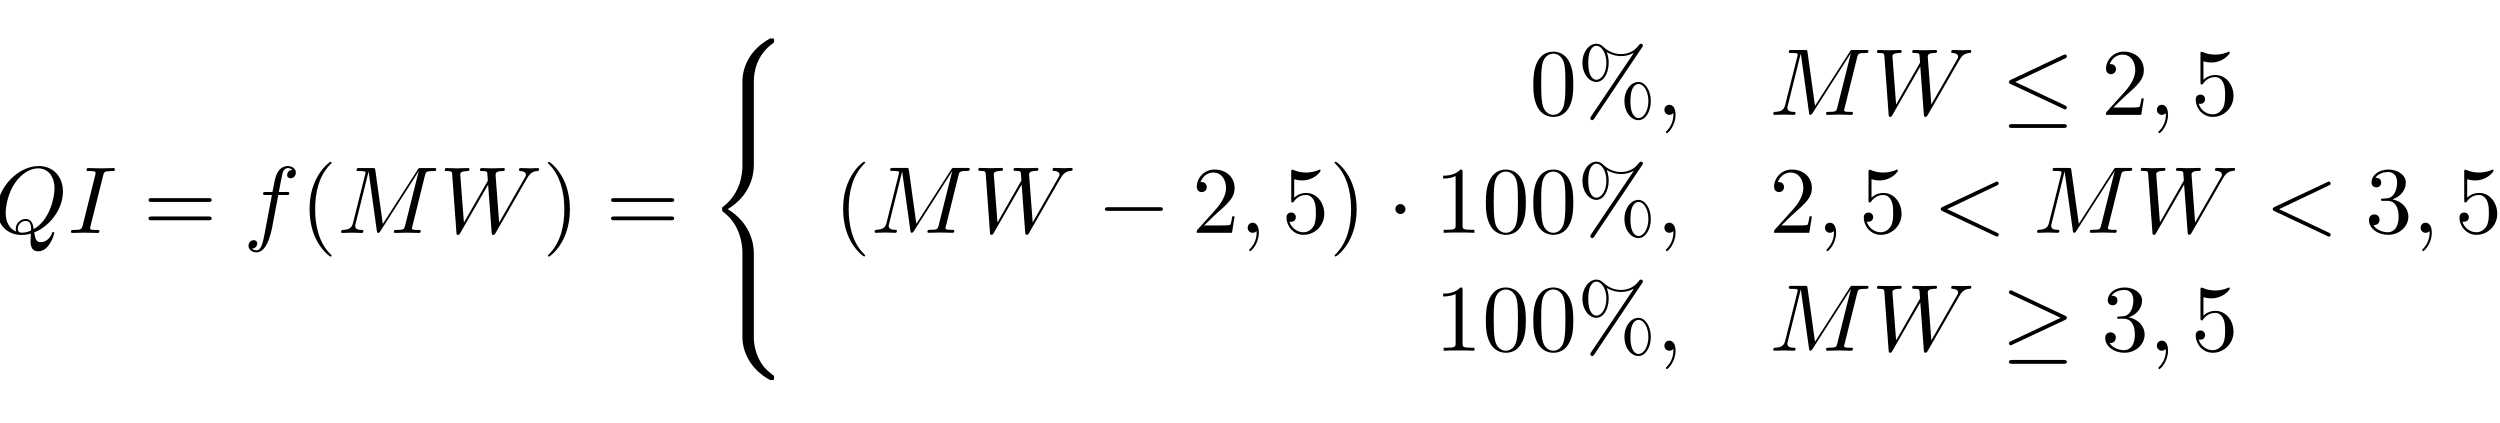<?xml version="1.0" encoding="UTF-8" standalone="no"?>
<svg
   xmlns:dc="http://purl.org/dc/elements/1.1/"
   xmlns:cc="http://creativecommons.org/ns#"
   xmlns:rdf="http://www.w3.org/1999/02/22-rdf-syntax-ns#"
   xmlns:svg="http://www.w3.org/2000/svg"
   xmlns="http://www.w3.org/2000/svg"
   xmlns:xlink="http://www.w3.org/1999/xlink"
   id="svg304"
   version="1.2"
   viewBox="0 0 287.23 48.599"
   height="48.599pt"
   width="287.23pt">
  <defs
     id="defs91">
    <g
       id="g89">
      <symbol
         style="overflow:visible"
         id="glyph0-0"
         overflow="visible">
        <path
           id="path2"
           d=""
           style="stroke:none" />
      </symbol>
      <symbol
         style="overflow:visible"
         id="glyph0-1"
         overflow="visible">
        <path
           id="path5"
           d="m 4.781,-0.062 c 1.688,-0.641 3.297,-2.594 3.297,-4.688 0,-1.766 -1.156,-2.938 -2.781,-2.938 -2.359,0 -4.766,2.469 -4.766,5.016 0,1.812 1.219,2.906 2.797,2.906 0.266,0 0.641,-0.031 1.062,-0.156 -0.031,0.672 -0.031,0.703 -0.031,0.844 0,0.344 0,1.188 0.891,1.188 C 6.547,2.109 7.078,0.125 7.078,0 c 0,-0.078 -0.078,-0.109 -0.125,-0.109 -0.078,0 -0.109,0.062 -0.125,0.125 C 6.562,0.781 5.938,1.062 5.547,1.062 c -0.5,0 -0.656,-0.297 -0.766,-1.125 z M 2.719,-0.156 C 1.859,-0.484 1.5,-1.344 1.5,-2.328 c 0,-0.75 0.281,-2.297 1.109,-3.469 0.797,-1.125 1.812,-1.625 2.609,-1.625 1.094,0 1.891,0.859 1.891,2.312 0,1.094 -0.562,3.641 -2.391,4.672 C 4.672,-0.812 4.562,-1.609 3.766,-1.609 3.188,-1.609 2.656,-1.062 2.656,-0.5 c 0,0.219 0.062,0.344 0.062,0.344 z m 0.672,0.125 c -0.156,0 -0.5,0 -0.5,-0.469 0,-0.438 0.406,-0.875 0.875,-0.875 0.453,0 0.656,0.266 0.656,0.922 0,0.172 0,0.188 -0.109,0.219 -0.281,0.125 -0.609,0.203 -0.922,0.203 z m 0,0"
           style="stroke:none" />
      </symbol>
      <symbol
         style="overflow:visible"
         id="glyph0-2"
         overflow="visible">
        <path
           id="path8"
           d="m 4.078,-6.609 c 0.094,-0.391 0.125,-0.5 1,-0.5 0.25,0 0.344,0 0.344,-0.203 0,-0.141 -0.125,-0.141 -0.172,-0.141 -0.312,0 -1.109,0.031 -1.438,0.031 -0.328,0 -1.125,-0.031 -1.453,-0.031 -0.062,0 -0.203,0 -0.203,0.219 0,0.125 0.094,0.125 0.297,0.125 0.453,0 0.75,0 0.75,0.203 0,0.062 0,0.078 -0.016,0.172 L 1.719,-0.844 c -0.109,0.391 -0.141,0.5 -1,0.5 -0.25,0 -0.344,0 -0.344,0.219 C 0.375,0 0.5,0 0.531,0 0.844,0 1.641,-0.031 1.969,-0.031 2.297,-0.031 3.094,0 3.422,0 c 0.094,0 0.219,0 0.219,-0.203 0,-0.141 -0.078,-0.141 -0.328,-0.141 -0.188,0 -0.25,0 -0.469,-0.016 -0.219,-0.016 -0.266,-0.062 -0.266,-0.188 0,-0.078 0.016,-0.172 0.047,-0.25 z m 0,0"
           style="stroke:none" />
      </symbol>
      <symbol
         style="overflow:visible"
         id="glyph0-3"
         overflow="visible">
        <path
           id="path11"
           d="m 4,-4.359 h 0.938 c 0.219,0 0.328,0 0.328,-0.219 0,-0.125 -0.109,-0.125 -0.297,-0.125 H 4.062 L 4.297,-5.938 C 4.344,-6.172 4.5,-6.953 4.562,-7.078 c 0.094,-0.203 0.281,-0.375 0.516,-0.375 0.031,0 0.328,0 0.531,0.203 -0.484,0.047 -0.594,0.422 -0.594,0.594 0,0.25 0.203,0.375 0.406,0.375 0.281,0 0.594,-0.234 0.594,-0.656 0,-0.5 -0.5,-0.75 -0.938,-0.75 -0.375,0 -1.062,0.188 -1.391,1.281 -0.062,0.219 -0.094,0.328 -0.359,1.703 h -0.75 c -0.219,0 -0.328,0 -0.328,0.203 0,0.141 0.094,0.141 0.297,0.141 h 0.719 l -0.812,4.312 C 2.25,1 2.078,2 1.5,2 1.469,2 1.188,2 0.984,1.797 c 0.5,-0.031 0.594,-0.422 0.594,-0.594 0,-0.25 -0.188,-0.375 -0.406,-0.375 -0.281,0 -0.594,0.234 -0.594,0.656 0,0.484 0.484,0.75 0.922,0.75 0.609,0 1.047,-0.641 1.234,-1.062 0.359,-0.688 0.609,-2 0.609,-2.078 z m 0,0"
           style="stroke:none" />
      </symbol>
      <symbol
         style="overflow:visible"
         id="glyph0-4"
         overflow="visible">
        <path
           id="path14"
           d="m 10.094,-6.609 c 0.109,-0.391 0.125,-0.5 0.938,-0.5 0.25,0 0.359,0 0.359,-0.219 0,-0.125 -0.109,-0.125 -0.297,-0.125 h -1.438 c -0.281,0 -0.297,0 -0.422,0.219 L 5.25,-1.031 4.391,-7.203 c -0.031,-0.25 -0.047,-0.25 -0.328,-0.25 h -1.5 c -0.203,0 -0.328,0 -0.328,0.219 0,0.125 0.094,0.125 0.312,0.125 0.141,0 0.344,0.016 0.469,0.016 0.188,0.031 0.25,0.062 0.25,0.172 0,0.047 -0.016,0.078 -0.047,0.219 L 1.828,-1.156 C 1.719,-0.719 1.531,-0.375 0.656,-0.344 c -0.062,0 -0.203,0.016 -0.203,0.219 0,0.094 0.078,0.125 0.156,0.125 0.344,0 0.734,-0.031 1.094,-0.031 0.375,0 0.766,0.031 1.125,0.031 0.047,0 0.188,0 0.188,-0.219 0,-0.125 -0.109,-0.125 -0.188,-0.125 -0.625,0 -0.75,-0.219 -0.75,-0.469 0,-0.078 0.016,-0.141 0.047,-0.25 L 3.609,-7.016 H 3.625 L 4.562,-0.25 C 4.578,-0.125 4.594,0 4.719,0 c 0.125,0 0.188,-0.125 0.25,-0.203 L 9.375,-7.094 l -1.562,6.25 c -0.109,0.422 -0.125,0.5 -0.984,0.5 -0.188,0 -0.312,0 -0.312,0.219 C 6.516,0 6.656,0 6.688,0 6.984,0 7.734,-0.031 8.031,-0.031 8.484,-0.031 8.953,0 9.406,0 c 0.062,0 0.203,0 0.203,-0.219 0,-0.125 -0.094,-0.125 -0.312,-0.125 -0.391,0 -0.703,0 -0.703,-0.188 0,-0.047 0,-0.062 0.062,-0.266 z m 0,0"
           style="stroke:none" />
      </symbol>
      <symbol
         style="overflow:visible"
         id="glyph0-5"
         overflow="visible">
        <path
           id="path17"
           d="m 10,-6.188 c 0.281,-0.469 0.531,-0.875 1.219,-0.922 0.109,-0.016 0.219,-0.016 0.219,-0.219 0,-0.047 -0.047,-0.125 -0.141,-0.125 -0.266,0 -0.562,0.031 -0.844,0.031 -0.359,0 -0.766,-0.031 -1.125,-0.031 -0.062,0 -0.203,0 -0.203,0.219 0,0.109 0.094,0.125 0.156,0.125 0.266,0.016 0.641,0.094 0.641,0.422 0,0.125 -0.047,0.203 -0.141,0.359 L 6.844,-1.188 6.438,-6.594 c -0.016,-0.219 -0.031,-0.5 0.766,-0.516 0.188,0 0.297,0 0.297,-0.219 0,-0.109 -0.125,-0.125 -0.172,-0.125 -0.438,0 -0.891,0.031 -1.328,0.031 -0.25,0 -0.891,-0.031 -1.141,-0.031 -0.078,0 -0.219,0 -0.219,0.219 0,0.125 0.109,0.125 0.266,0.125 0.484,0 0.562,0.062 0.578,0.266 L 5.547,-6 2.797,-1.188 2.375,-6.719 c 0,-0.125 0,-0.375 0.828,-0.391 0.109,0 0.234,0 0.234,-0.219 0,-0.125 -0.141,-0.125 -0.156,-0.125 -0.438,0 -0.891,0.031 -1.344,0.031 -0.375,0 -0.766,-0.031 -1.141,-0.031 -0.062,0 -0.203,0 -0.203,0.219 0,0.125 0.109,0.125 0.281,0.125 0.547,0 0.547,0.094 0.578,0.406 l 0.484,6.656 c 0.016,0.203 0.031,0.281 0.172,0.281 0.141,0 0.172,-0.062 0.266,-0.219 l 3.203,-5.562 0.406,5.5 C 6.016,0.188 6.031,0.234 6.156,0.234 6.297,0.234 6.375,0.125 6.422,0.031 Z m 0,0"
           style="stroke:none" />
      </symbol>
      <symbol
         style="overflow:visible"
         id="glyph0-6"
         overflow="visible">
        <path
           id="path20"
           d="m 2.219,-0.016 c 0,-0.719 -0.281,-1.141 -0.703,-1.141 -0.359,0 -0.578,0.266 -0.578,0.578 C 0.938,-0.281 1.156,0 1.516,0 c 0.125,0 0.266,-0.047 0.375,-0.141 0.047,-0.016 0.047,-0.031 0.062,-0.031 0.016,0 0.016,0.016 0.016,0.156 0,0.812 -0.375,1.469 -0.734,1.828 -0.125,0.125 -0.125,0.141 -0.125,0.172 0,0.078 0.062,0.125 0.109,0.125 0.125,0 1,-0.844 1,-2.125 z m 0,0"
           style="stroke:none" />
      </symbol>
      <symbol
         style="overflow:visible"
         id="glyph0-7"
         overflow="visible">
        <path
           id="path23"
           d="M 7.359,-5.438 C 7.5,-5.5 7.562,-5.547 7.562,-5.672 c 0,-0.125 -0.094,-0.219 -0.219,-0.219 -0.031,0 -0.047,0 -0.188,0.078 L 1.109,-2.969 C 1,-2.906 0.906,-2.859 0.906,-2.719 c 0,0.125 0.094,0.172 0.203,0.234 L 7.156,0.359 C 7.297,0.438 7.312,0.438 7.344,0.438 c 0.125,0 0.219,-0.094 0.219,-0.219 0,-0.125 -0.062,-0.172 -0.203,-0.234 L 1.641,-2.719 Z m 0,0"
           style="stroke:none" />
      </symbol>
      <symbol
         style="overflow:visible"
         id="glyph1-0"
         overflow="visible">
        <path
           id="path26"
           d=""
           style="stroke:none" />
      </symbol>
      <symbol
         style="overflow:visible"
         id="glyph1-1"
         overflow="visible">
        <path
           id="path29"
           d="m 7.5,-3.562 c 0.156,0 0.359,0 0.359,-0.219 C 7.859,-4 7.656,-4 7.5,-4 H 0.969 c -0.156,0 -0.359,0 -0.359,0.219 0,0.219 0.203,0.219 0.375,0.219 z m 0,2.109 c 0.156,0 0.359,0 0.359,-0.219 0,-0.219 -0.203,-0.219 -0.359,-0.219 H 0.984 c -0.172,0 -0.375,0 -0.375,0.219 0,0.219 0.203,0.219 0.359,0.219 z m 0,0"
           style="stroke:none" />
      </symbol>
      <symbol
         style="overflow:visible"
         id="glyph1-2"
         overflow="visible">
        <path
           id="path32"
           d="m 3.609,2.625 c 0,-0.047 0,-0.062 -0.188,-0.25 C 2.062,1 1.719,-1.062 1.719,-2.719 c 0,-1.906 0.406,-3.797 1.75,-5.172 0.141,-0.125 0.141,-0.141 0.141,-0.188 0,-0.062 -0.047,-0.094 -0.109,-0.094 -0.109,0 -1.094,0.734 -1.734,2.125 -0.562,1.188 -0.688,2.406 -0.688,3.328 0,0.844 0.125,2.156 0.719,3.391 C 2.453,2.016 3.391,2.719 3.5,2.719 3.562,2.719 3.609,2.688 3.609,2.625 Z m 0,0"
           style="stroke:none" />
      </symbol>
      <symbol
         style="overflow:visible"
         id="glyph1-3"
         overflow="visible">
        <path
           id="path35"
           d="m 3.156,-2.719 c 0,-0.859 -0.125,-2.172 -0.719,-3.406 -0.656,-1.344 -1.594,-2.047 -1.703,-2.047 -0.062,0 -0.109,0.031 -0.109,0.094 0,0.047 0,0.062 0.203,0.266 1.062,1.078 1.688,2.812 1.688,5.094 0,1.859 -0.406,3.781 -1.75,5.156 C 0.625,2.562 0.625,2.578 0.625,2.625 c 0,0.062 0.047,0.094 0.109,0.094 0.109,0 1.094,-0.734 1.734,-2.125 0.547,-1.188 0.688,-2.406 0.688,-3.312 z m 0,0"
           style="stroke:none" />
      </symbol>
      <symbol
         style="overflow:visible"
         id="glyph1-4"
         overflow="visible">
        <path
           id="path38"
           d="m 5.016,-3.484 c 0,-0.875 -0.047,-1.75 -0.438,-2.562 -0.5,-1.047 -1.391,-1.219 -1.859,-1.219 -0.641,0 -1.438,0.281 -1.891,1.297 -0.344,0.75 -0.406,1.609 -0.406,2.484 0,0.812 0.047,1.797 0.5,2.625 0.469,0.875 1.266,1.094 1.797,1.094 0.578,0 1.422,-0.219 1.891,-1.266 0.359,-0.75 0.406,-1.594 0.406,-2.453 z M 2.719,0 C 2.297,0 1.641,-0.266 1.453,-1.312 c -0.125,-0.656 -0.125,-1.672 -0.125,-2.312 0,-0.688 0,-1.406 0.094,-2 C 1.625,-6.922 2.438,-7.031 2.719,-7.031 c 0.359,0 1.078,0.203 1.281,1.281 0.109,0.609 0.109,1.438 0.109,2.125 0,0.828 0,1.562 -0.125,2.266 C 3.828,-0.328 3.203,0 2.719,0 Z m 0,0"
           style="stroke:none" />
      </symbol>
      <symbol
         style="overflow:visible"
         id="glyph1-5"
         overflow="visible">
        <path
           id="path41"
           d="m 7.469,-7.766 c 0.062,-0.094 0.094,-0.125 0.094,-0.203 0,-0.109 -0.109,-0.203 -0.219,-0.203 -0.109,0 -0.172,0.062 -0.234,0.141 -0.547,0.75 -1.281,1.047 -2.078,1.047 -0.75,0 -1.438,-0.281 -2.031,-0.844 -0.203,-0.188 -0.438,-0.344 -0.781,-0.344 -0.828,0 -1.609,0.906 -1.609,2.188 0,1.312 0.781,2.203 1.609,2.203 0.797,0 1.406,-0.969 1.406,-2.203 0,-0.141 0,-0.656 -0.219,-1.219 C 4.109,-6.812 4.656,-6.75 5.047,-6.75 5.875,-6.75 6.438,-7.094 6.5,-7.125 H 6.516 L 1.609,0.172 C 1.516,0.312 1.516,0.375 1.516,0.391 c 0,0.125 0.109,0.219 0.219,0.219 0.109,0 0.125,-0.047 0.219,-0.156 z m -5.25,3.734 c -0.219,0 -0.938,-0.141 -0.938,-1.953 0,-1.812 0.719,-1.953 0.938,-1.953 0.578,0 1.141,0.812 1.141,1.953 0,1.172 -0.562,1.953 -1.141,1.953 z M 7.062,0.375 c -0.219,0 -0.938,-0.141 -0.938,-1.953 0,-1.828 0.703,-1.969 0.938,-1.969 0.578,0 1.125,0.812 1.125,1.953 0,1.172 -0.562,1.969 -1.125,1.969 z m 1.406,-1.953 c 0,-1.25 -0.656,-2.203 -1.422,-2.203 -0.828,0 -1.609,0.906 -1.609,2.188 0,1.328 0.797,2.203 1.609,2.203 0.797,0 1.422,-0.969 1.422,-2.188 z m 0,0"
           style="stroke:none" />
      </symbol>
      <symbol
         style="overflow:visible"
         id="glyph1-6"
         overflow="visible">
        <path
           id="path44"
           d="m 1.391,-0.844 1.156,-1.125 c 1.703,-1.5 2.344,-2.094 2.344,-3.172 0,-1.25 -0.969,-2.125 -2.312,-2.125 -1.219,0 -2.031,1 -2.031,1.969 0,0.625 0.547,0.625 0.578,0.625 0.188,0 0.562,-0.141 0.562,-0.578 0,-0.297 -0.188,-0.578 -0.578,-0.578 -0.078,0 -0.109,0 -0.141,0.016 0.25,-0.703 0.844,-1.109 1.469,-1.109 1,0 1.469,0.875 1.469,1.781 0,0.859 -0.547,1.734 -1.141,2.406 l -2.094,2.328 c -0.125,0.125 -0.125,0.141 -0.125,0.406 H 4.594 L 4.891,-1.891 H 4.625 C 4.562,-1.578 4.5,-1.094 4.391,-0.922 4.312,-0.844 3.594,-0.844 3.344,-0.844 Z m 0,0"
           style="stroke:none" />
      </symbol>
      <symbol
         style="overflow:visible"
         id="glyph1-7"
         overflow="visible">
        <path
           id="path47"
           d="m 4.891,-2.188 c 0,-1.297 -0.891,-2.391 -2.062,-2.391 -0.531,0 -1,0.172 -1.391,0.547 v -2.125 c 0.219,0.078 0.578,0.141 0.922,0.141 1.344,0 2.109,-0.984 2.109,-1.125 0,-0.062 -0.031,-0.125 -0.109,-0.125 0,0 -0.031,0 -0.078,0.031 -0.219,0.109 -0.766,0.312 -1.484,0.312 -0.438,0 -0.938,-0.062 -1.453,-0.297 C 1.25,-7.25 1.234,-7.25 1.203,-7.25 1.094,-7.25 1.094,-7.172 1.094,-6.984 v 3.219 c 0,0.203 0,0.281 0.156,0.281 0.078,0 0.109,-0.031 0.141,-0.094 0.125,-0.172 0.531,-0.766 1.406,-0.766 0.578,0 0.844,0.5 0.938,0.703 0.172,0.406 0.188,0.828 0.188,1.375 0,0.375 0,1.031 -0.25,1.484 C 3.406,-0.344 3,-0.062 2.5,-0.062 c -0.797,0 -1.422,-0.578 -1.609,-1.219 0.031,0 0.062,0.016 0.188,0.016 0.359,0 0.547,-0.266 0.547,-0.531 0,-0.266 -0.188,-0.531 -0.547,-0.531 -0.156,0 -0.531,0.078 -0.531,0.578 0,0.938 0.75,1.984 1.969,1.984 1.266,0 2.375,-1.047 2.375,-2.422 z m 0,0"
           style="stroke:none" />
      </symbol>
      <symbol
         style="overflow:visible"
         id="glyph1-8"
         overflow="visible">
        <path
           id="path50"
           d="m 3.203,-6.984 c 0,-0.25 0,-0.281 -0.25,-0.281 C 2.281,-6.562 1.312,-6.562 0.969,-6.562 v 0.328 c 0.219,0 0.859,0 1.438,-0.281 v 5.656 c 0,0.391 -0.047,0.516 -1.016,0.516 H 1.031 V 0 c 0.391,-0.031 1.328,-0.031 1.766,-0.031 0.438,0 1.391,0 1.766,0.031 V -0.344 H 4.219 c -0.984,0 -1.016,-0.109 -1.016,-0.516 z m 0,0"
           style="stroke:none" />
      </symbol>
      <symbol
         style="overflow:visible"
         id="glyph1-9"
         overflow="visible">
        <path
           id="path53"
           d="M 3.156,-3.844 C 4.062,-4.141 4.688,-4.891 4.688,-5.766 c 0,-0.891 -0.953,-1.5 -2,-1.5 -1.109,0 -1.938,0.656 -1.938,1.484 0,0.359 0.25,0.562 0.562,0.562 0.328,0 0.547,-0.234 0.547,-0.547 0,-0.547 -0.5,-0.547 -0.672,-0.547 C 1.531,-6.844 2.25,-6.984 2.641,-6.984 3.094,-6.984 3.688,-6.75 3.688,-5.766 3.688,-5.641 3.672,-5 3.375,-4.531 3.047,-4 2.688,-3.969 2.406,-3.953 c -0.078,0 -0.344,0.031 -0.422,0.031 -0.094,0 -0.156,0.016 -0.156,0.125 0,0.125 0.062,0.125 0.25,0.125 H 2.562 c 0.891,0 1.297,0.734 1.297,1.812 0,1.484 -0.75,1.797 -1.234,1.797 -0.469,0 -1.281,-0.188 -1.672,-0.828 0.391,0.047 0.719,-0.188 0.719,-0.609 0,-0.391 -0.281,-0.609 -0.609,-0.609 -0.25,0 -0.609,0.156 -0.609,0.641 0,0.984 1.016,1.703 2.203,1.703 1.328,0 2.328,-0.984 2.328,-2.094 0,-0.906 -0.688,-1.75 -1.828,-1.984 z m 0,0"
           style="stroke:none" />
      </symbol>
      <symbol
         style="overflow:visible"
         id="glyph2-0"
         overflow="visible">
        <path
           id="path56"
           d=""
           style="stroke:none" />
      </symbol>
      <symbol
         style="overflow:visible"
         id="glyph2-1"
         overflow="visible">
        <path
           id="path59"
           d="m 5.5,4.938 c 0,-0.891 0.234,-2.969 2.172,-4.344 0.141,-0.109 0.156,-0.125 0.156,-0.328 0,-0.25 -0.016,-0.25 -0.281,-0.25 H 7.375 C 5.031,1.281 4.188,3.344 4.188,4.938 V 9.625 c 0,0.281 0.016,0.297 0.312,0.297 H 5.188 C 5.484,9.922 5.5,9.906 5.5,9.625 Z m 0,0"
           style="stroke:none" />
      </symbol>
      <symbol
         style="overflow:visible"
         id="glyph2-2"
         overflow="visible">
        <path
           id="path62"
           d="m 4.188,19.453 c 0,0.281 0.016,0.281 0.312,0.281 h 0.688 c 0.297,0 0.312,0 0.312,-0.281 V 14.844 c 0,-1.312 -0.562,-3.547 -3,-5.031 2.469,-1.484 3,-3.734 3,-5.031 V 0.188 C 5.5,-0.094 5.484,-0.109 5.188,-0.109 H 4.5 c -0.297,0 -0.312,0.016 -0.312,0.297 v 4.609 c 0,0.922 -0.203,3.188 -2.203,4.719 -0.125,0.094 -0.125,0.109 -0.125,0.297 0,0.203 0,0.203 0.125,0.312 0.281,0.219 1.031,0.797 1.562,1.891 0.422,0.875 0.641,1.844 0.641,2.812 z m 0,0"
           style="stroke:none" />
      </symbol>
      <symbol
         style="overflow:visible"
         id="glyph2-3"
         overflow="visible">
        <path
           id="path65"
           d="m 7.547,9.812 c 0.266,0 0.281,-0.016 0.281,-0.266 0,-0.203 -0.016,-0.219 -0.047,-0.25 C 7.438,9.047 6.656,8.5 6.141,7.5 5.719,6.656 5.5,5.828 5.5,4.875 V 0.188 C 5.5,-0.094 5.484,-0.109 5.188,-0.109 H 4.5 c -0.297,0 -0.312,0.016 -0.312,0.297 V 4.875 c 0,1.609 0.844,3.672 3.188,4.938 z m 0,0"
           style="stroke:none" />
      </symbol>
      <symbol
         style="overflow:visible"
         id="glyph3-0"
         overflow="visible">
        <path
           id="path68"
           d=""
           style="stroke:none" />
      </symbol>
      <symbol
         style="overflow:visible"
         id="glyph3-1"
         overflow="visible">
        <path
           id="path71"
           d="M 7.359,-6.484 C 7.484,-6.531 7.562,-6.594 7.562,-6.719 c 0,-0.125 -0.078,-0.219 -0.219,-0.219 -0.047,0 -0.141,0.047 -0.188,0.062 L 1.125,-4.031 c -0.188,0.094 -0.219,0.172 -0.219,0.25 0,0.109 0.062,0.188 0.219,0.25 l 6.031,2.828 C 7.297,-0.625 7.312,-0.625 7.344,-0.625 c 0.125,0 0.219,-0.094 0.219,-0.219 0,-0.094 -0.031,-0.156 -0.219,-0.25 L 1.641,-3.781 Z M 7.188,1.5 c 0.188,0 0.375,0 0.375,-0.219 C 7.562,1.062 7.344,1.062 7.172,1.062 h -5.875 c -0.156,0 -0.391,0 -0.391,0.219 C 0.906,1.5 1.094,1.5 1.281,1.5 Z m 0,0"
           style="stroke:none" />
      </symbol>
      <symbol
         style="overflow:visible"
         id="glyph3-2"
         overflow="visible">
        <path
           id="path74"
           d="m 7.188,-2.516 c 0.188,0 0.375,0 0.375,-0.203 0,-0.219 -0.188,-0.219 -0.375,-0.219 H 1.281 c -0.188,0 -0.375,0 -0.375,0.219 0,0.203 0.188,0.203 0.375,0.203 z m 0,0"
           style="stroke:none" />
      </symbol>
      <symbol
         style="overflow:visible"
         id="glyph3-3"
         overflow="visible">
        <path
           id="path77"
           d="m 2.094,-2.719 c 0,-0.328 -0.266,-0.578 -0.578,-0.578 -0.312,0 -0.578,0.25 -0.578,0.578 0,0.312 0.266,0.562 0.578,0.562 0.312,0 0.578,-0.25 0.578,-0.562 z m 0,0"
           style="stroke:none" />
      </symbol>
      <symbol
         style="overflow:visible"
         id="glyph3-4"
         overflow="visible">
        <path
           id="path80"
           d="m 7.344,-3.531 c 0.156,-0.062 0.219,-0.141 0.219,-0.25 0,-0.094 -0.031,-0.172 -0.219,-0.25 l -6,-2.828 C 1.188,-6.938 1.141,-6.938 1.125,-6.938 c -0.125,0 -0.219,0.094 -0.219,0.219 0,0.125 0.094,0.188 0.203,0.234 L 6.844,-3.781 1.141,-1.094 C 0.922,-1 0.906,-0.906 0.906,-0.844 0.906,-0.719 1,-0.625 1.125,-0.625 c 0.031,0 0.047,0 0.188,-0.078 z M 7.188,1.5 c 0.188,0 0.375,0 0.375,-0.219 C 7.562,1.062 7.344,1.062 7.172,1.062 h -5.875 c -0.156,0 -0.391,0 -0.391,0.219 C 0.906,1.5 1.094,1.5 1.281,1.5 Z m 0,0"
           style="stroke:none" />
      </symbol>
      <symbol
         style="overflow:visible"
         id="glyph4-0"
         overflow="visible">
        <path
           id="path83"
           d=""
           style="stroke:none" />
      </symbol>
      <symbol
         style="overflow:visible"
         id="glyph4-1"
         overflow="visible">
        <path
           id="path86"
           d="m 1,-6.562 v 0.328 c 0.516,0 0.906,-0.094 1.422,-0.281 V -0.812 c 0,0.438 -0.406,0.469 -0.797,0.469 H 1.062 v 0.328 H 2.531 L 2.812,-0.047 H 4.547 V -0.344 c -0.172,0 -0.375,0.016 -0.547,0.016 -0.438,0 -0.797,-0.062 -0.797,-0.484 v -6.281 c 0,-0.094 -0.047,-0.172 -0.156,-0.172 C 2.906,-7.266 2.75,-7.062 2.625,-6.969 2.141,-6.656 1.562,-6.562 1,-6.562 Z m 0,0"
           style="stroke:none" />
      </symbol>
    </g>
    <clipPath
       id="clipPath1119"
       clipPathUnits="userSpaceOnUse">
      <path
         id="path1121"
         d="M 146.304,95.865 452.155,95.235 V 156.405 L 145.673,155.774 Z"
         style="fill:none;stroke:#000000;stroke-width:0.75px;stroke-linecap:butt;stroke-linejoin:miter;stroke-opacity:1" />
    </clipPath>
  </defs>
  <g
     transform="translate(-151.234,-103.391)"
     clip-path="url(#clipPath1119)"
     id="surface560">
    <g
       id="g97"
       style="fill:#000000;fill-opacity:1">
      <use
         height="100%"
         width="100%"
         id="use93"
         y="130.154"
         x="150.387"
         xlink:href="#glyph0-1" />
      <use
         height="100%"
         width="100%"
         id="use95"
         y="130.154"
         x="159.012"
         xlink:href="#glyph0-2" />
    </g>
    <g
       id="g101"
       style="fill:#000000;fill-opacity:1">
      <use
         height="100%"
         width="100%"
         id="use99"
         y="130.154"
         x="167.693"
         xlink:href="#glyph1-1" />
    </g>
    <g
       id="g105"
       style="fill:#000000;fill-opacity:1">
      <use
         height="100%"
         width="100%"
         id="use103"
         y="130.154"
         x="179.208"
         xlink:href="#glyph0-3" />
    </g>
    <g
       id="g109"
       style="fill:#000000;fill-opacity:1">
      <use
         height="100%"
         width="100%"
         id="use107"
         y="130.154"
         x="185.723"
         xlink:href="#glyph1-2" />
    </g>
    <g
       id="g113"
       style="fill:#000000;fill-opacity:1">
      <use
         height="100%"
         width="100%"
         id="use111"
         y="130.154"
         x="189.965"
         xlink:href="#glyph0-4" />
    </g>
    <g
       id="g117"
       style="fill:#000000;fill-opacity:1">
      <use
         height="100%"
         width="100%"
         id="use115"
         y="130.154"
         x="201.737"
         xlink:href="#glyph0-5" />
    </g>
    <g
       id="g121"
       style="fill:#000000;fill-opacity:1">
      <use
         height="100%"
         width="100%"
         id="use119"
         y="130.154"
         x="213.556"
         xlink:href="#glyph1-3" />
    </g>
    <g
       id="g125"
       style="fill:#000000;fill-opacity:1">
      <use
         height="100%"
         width="100%"
         id="use123"
         y="130.154"
         x="220.831"
         xlink:href="#glyph1-1" />
    </g>
    <g
       id="g129"
       style="fill:#000000;fill-opacity:1">
      <use
         height="100%"
         width="100%"
         id="use127"
         y="107.79"
         x="232.344"
         xlink:href="#glyph2-1" />
    </g>
    <g
       id="g133"
       style="fill:#000000;fill-opacity:1">
      <use
         height="100%"
         width="100%"
         id="use131"
         y="117.609"
         x="232.344"
         xlink:href="#glyph2-2" />
    </g>
    <g
       id="g137"
       style="fill:#000000;fill-opacity:1">
      <use
         height="100%"
         width="100%"
         id="use135"
         y="137.245"
         x="232.344"
         xlink:href="#glyph2-3" />
    </g>
    <g
       id="g143"
       style="fill:#000000;fill-opacity:1">
      <use
         height="100%"
         width="100%"
         id="use139"
         y="116.588"
         x="326.977"
         xlink:href="#glyph1-4" />
      <use
         height="100%"
         width="100%"
         id="use141"
         y="116.588"
         x="332.432"
         xlink:href="#glyph1-5" />
    </g>
    <g
       id="g147"
       style="fill:#000000;fill-opacity:1">
      <use
         height="100%"
         width="100%"
         id="use145"
         y="116.588"
         x="341.522"
         xlink:href="#glyph0-6" />
    </g>
    <g
       id="g151"
       style="fill:#000000;fill-opacity:1">
      <use
         height="100%"
         width="100%"
         id="use149"
         y="116.588"
         x="354.513"
         xlink:href="#glyph0-4" />
    </g>
    <g
       id="g155"
       style="fill:#000000;fill-opacity:1">
      <use
         height="100%"
         width="100%"
         id="use153"
         y="116.588"
         x="366.285"
         xlink:href="#glyph0-5" />
    </g>
    <g
       id="g159"
       style="fill:#000000;fill-opacity:1">
      <use
         height="100%"
         width="100%"
         id="use157"
         y="116.588"
         x="381.136"
         xlink:href="#glyph3-1" />
    </g>
    <g
       id="g163"
       style="fill:#000000;fill-opacity:1">
      <use
         height="100%"
         width="100%"
         id="use161"
         y="116.588"
         x="392.652"
         xlink:href="#glyph1-6" />
    </g>
    <g
       id="g167"
       style="fill:#000000;fill-opacity:1">
      <use
         height="100%"
         width="100%"
         id="use165"
         y="116.588"
         x="398.106"
         xlink:href="#glyph0-6" />
    </g>
    <g
       id="g171"
       style="fill:#000000;fill-opacity:1">
      <use
         height="100%"
         width="100%"
         id="use169"
         y="116.588"
         x="402.955"
         xlink:href="#glyph1-7" />
    </g>
    <g
       id="g175"
       style="fill:#000000;fill-opacity:1">
      <use
         height="100%"
         width="100%"
         id="use173"
         y="130.137"
         x="247.022"
         xlink:href="#glyph1-2" />
    </g>
    <g
       id="g179"
       style="fill:#000000;fill-opacity:1">
      <use
         height="100%"
         width="100%"
         id="use177"
         y="130.137"
         x="251.265"
         xlink:href="#glyph0-4" />
    </g>
    <g
       id="g183"
       style="fill:#000000;fill-opacity:1">
      <use
         height="100%"
         width="100%"
         id="use181"
         y="130.137"
         x="263.037"
         xlink:href="#glyph0-5" />
    </g>
    <g
       id="g187"
       style="fill:#000000;fill-opacity:1">
      <use
         height="100%"
         width="100%"
         id="use185"
         y="130.137"
         x="277.28"
         xlink:href="#glyph3-2" />
    </g>
    <g
       id="g191"
       style="fill:#000000;fill-opacity:1">
      <use
         height="100%"
         width="100%"
         id="use189"
         y="130.137"
         x="288.189"
         xlink:href="#glyph1-6" />
    </g>
    <g
       id="g195"
       style="fill:#000000;fill-opacity:1">
      <use
         height="100%"
         width="100%"
         id="use193"
         y="130.137"
         x="293.644"
         xlink:href="#glyph0-6" />
    </g>
    <g
       id="g201"
       style="fill:#000000;fill-opacity:1">
      <use
         height="100%"
         width="100%"
         id="use197"
         y="130.137"
         x="298.492"
         xlink:href="#glyph1-7" />
      <use
         height="100%"
         width="100%"
         id="use199"
         y="130.137"
         x="303.947"
         xlink:href="#glyph1-3" />
    </g>
    <g
       id="g205"
       style="fill:#000000;fill-opacity:1">
      <use
         height="100%"
         width="100%"
         id="use203"
         y="130.137"
         x="310.613"
         xlink:href="#glyph3-3" />
    </g>
    <g
       id="g215"
       style="fill:#000000;fill-opacity:1">
      <use
         height="100%"
         width="100%"
         id="use207"
         y="130.137"
         x="316.068"
         xlink:href="#glyph1-8" />
      <use
         height="100%"
         width="100%"
         id="use209"
         y="130.137"
         x="321.523"
         xlink:href="#glyph1-4" />
      <use
         height="100%"
         width="100%"
         id="use211"
         y="130.137"
         x="326.977"
         xlink:href="#glyph1-4" />
      <use
         height="100%"
         width="100%"
         id="use213"
         y="130.137"
         x="332.432"
         xlink:href="#glyph1-5" />
    </g>
    <g
       id="g219"
       style="fill:#000000;fill-opacity:1">
      <use
         height="100%"
         width="100%"
         id="use217"
         y="130.137"
         x="341.522"
         xlink:href="#glyph0-6" />
    </g>
    <g
       id="g223"
       style="fill:#000000;fill-opacity:1">
      <use
         height="100%"
         width="100%"
         id="use221"
         y="130.137"
         x="354.515"
         xlink:href="#glyph1-6" />
    </g>
    <g
       id="g227"
       style="fill:#000000;fill-opacity:1">
      <use
         height="100%"
         width="100%"
         id="use225"
         y="130.137"
         x="359.97"
         xlink:href="#glyph0-6" />
    </g>
    <g
       id="g231"
       style="fill:#000000;fill-opacity:1">
      <use
         height="100%"
         width="100%"
         id="use229"
         y="130.137"
         x="364.818"
         xlink:href="#glyph1-7" />
    </g>
    <g
       id="g235"
       style="fill:#000000;fill-opacity:1">
      <use
         height="100%"
         width="100%"
         id="use233"
         y="130.137"
         x="373.303"
         xlink:href="#glyph0-7" />
    </g>
    <g
       id="g239"
       style="fill:#000000;fill-opacity:1">
      <use
         height="100%"
         width="100%"
         id="use237"
         y="130.137"
         x="384.821"
         xlink:href="#glyph0-4" />
    </g>
    <g
       id="g243"
       style="fill:#000000;fill-opacity:1">
      <use
         height="100%"
         width="100%"
         id="use241"
         y="130.137"
         x="396.593"
         xlink:href="#glyph0-5" />
    </g>
    <g
       id="g247"
       style="fill:#000000;fill-opacity:1">
      <use
         height="100%"
         width="100%"
         id="use245"
         y="130.137"
         x="411.444"
         xlink:href="#glyph0-7" />
    </g>
    <g
       id="g251"
       style="fill:#000000;fill-opacity:1">
      <use
         height="100%"
         width="100%"
         id="use249"
         y="130.137"
         x="422.955"
         xlink:href="#glyph1-9" />
    </g>
    <g
       id="g255"
       style="fill:#000000;fill-opacity:1">
      <use
         height="100%"
         width="100%"
         id="use253"
         y="130.137"
         x="428.409"
         xlink:href="#glyph0-6" />
    </g>
    <g
       id="g259"
       style="fill:#000000;fill-opacity:1">
      <use
         height="100%"
         width="100%"
         id="use257"
         y="130.137"
         x="433.258"
         xlink:href="#glyph1-7" />
    </g>
    <g
       id="g269"
       style="fill:#000000;fill-opacity:1">
      <use
         height="100%"
         width="100%"
         id="use261"
         y="143.686"
         x="316.068"
         xlink:href="#glyph1-8" />
      <use
         height="100%"
         width="100%"
         id="use263"
         y="143.686"
         x="321.523"
         xlink:href="#glyph1-4" />
      <use
         height="100%"
         width="100%"
         id="use265"
         y="143.686"
         x="326.977"
         xlink:href="#glyph1-4" />
      <use
         height="100%"
         width="100%"
         id="use267"
         y="143.686"
         x="332.432"
         xlink:href="#glyph1-5" />
    </g>
    <g
       id="g273"
       style="fill:#000000;fill-opacity:1">
      <use
         height="100%"
         width="100%"
         id="use271"
         y="143.686"
         x="341.522"
         xlink:href="#glyph0-6" />
    </g>
    <g
       id="g277"
       style="fill:#000000;fill-opacity:1">
      <use
         height="100%"
         width="100%"
         id="use275"
         y="143.686"
         x="354.513"
         xlink:href="#glyph0-4" />
    </g>
    <g
       id="g281"
       style="fill:#000000;fill-opacity:1">
      <use
         height="100%"
         width="100%"
         id="use279"
         y="143.686"
         x="366.285"
         xlink:href="#glyph0-5" />
    </g>
    <g
       id="g285"
       style="fill:#000000;fill-opacity:1">
      <use
         height="100%"
         width="100%"
         id="use283"
         y="143.686"
         x="381.136"
         xlink:href="#glyph3-4" />
    </g>
    <g
       id="g289"
       style="fill:#000000;fill-opacity:1">
      <use
         height="100%"
         width="100%"
         id="use287"
         y="143.686"
         x="392.652"
         xlink:href="#glyph1-9" />
    </g>
    <g
       id="g293"
       style="fill:#000000;fill-opacity:1">
      <use
         height="100%"
         width="100%"
         id="use291"
         y="143.686"
         x="398.106"
         xlink:href="#glyph0-6" />
    </g>
    <g
       id="g297"
       style="fill:#000000;fill-opacity:1">
      <use
         height="100%"
         width="100%"
         id="use295"
         y="143.686"
         x="402.955"
         xlink:href="#glyph1-7" />
    </g>
    <g
       id="g301"
       style="fill:#000000;fill-opacity:1">
      <use
         height="100%"
         width="100%"
         id="use299"
         y="725.186"
         x="294.926"
         xlink:href="#glyph4-1" />
    </g>
  </g>
</svg>
